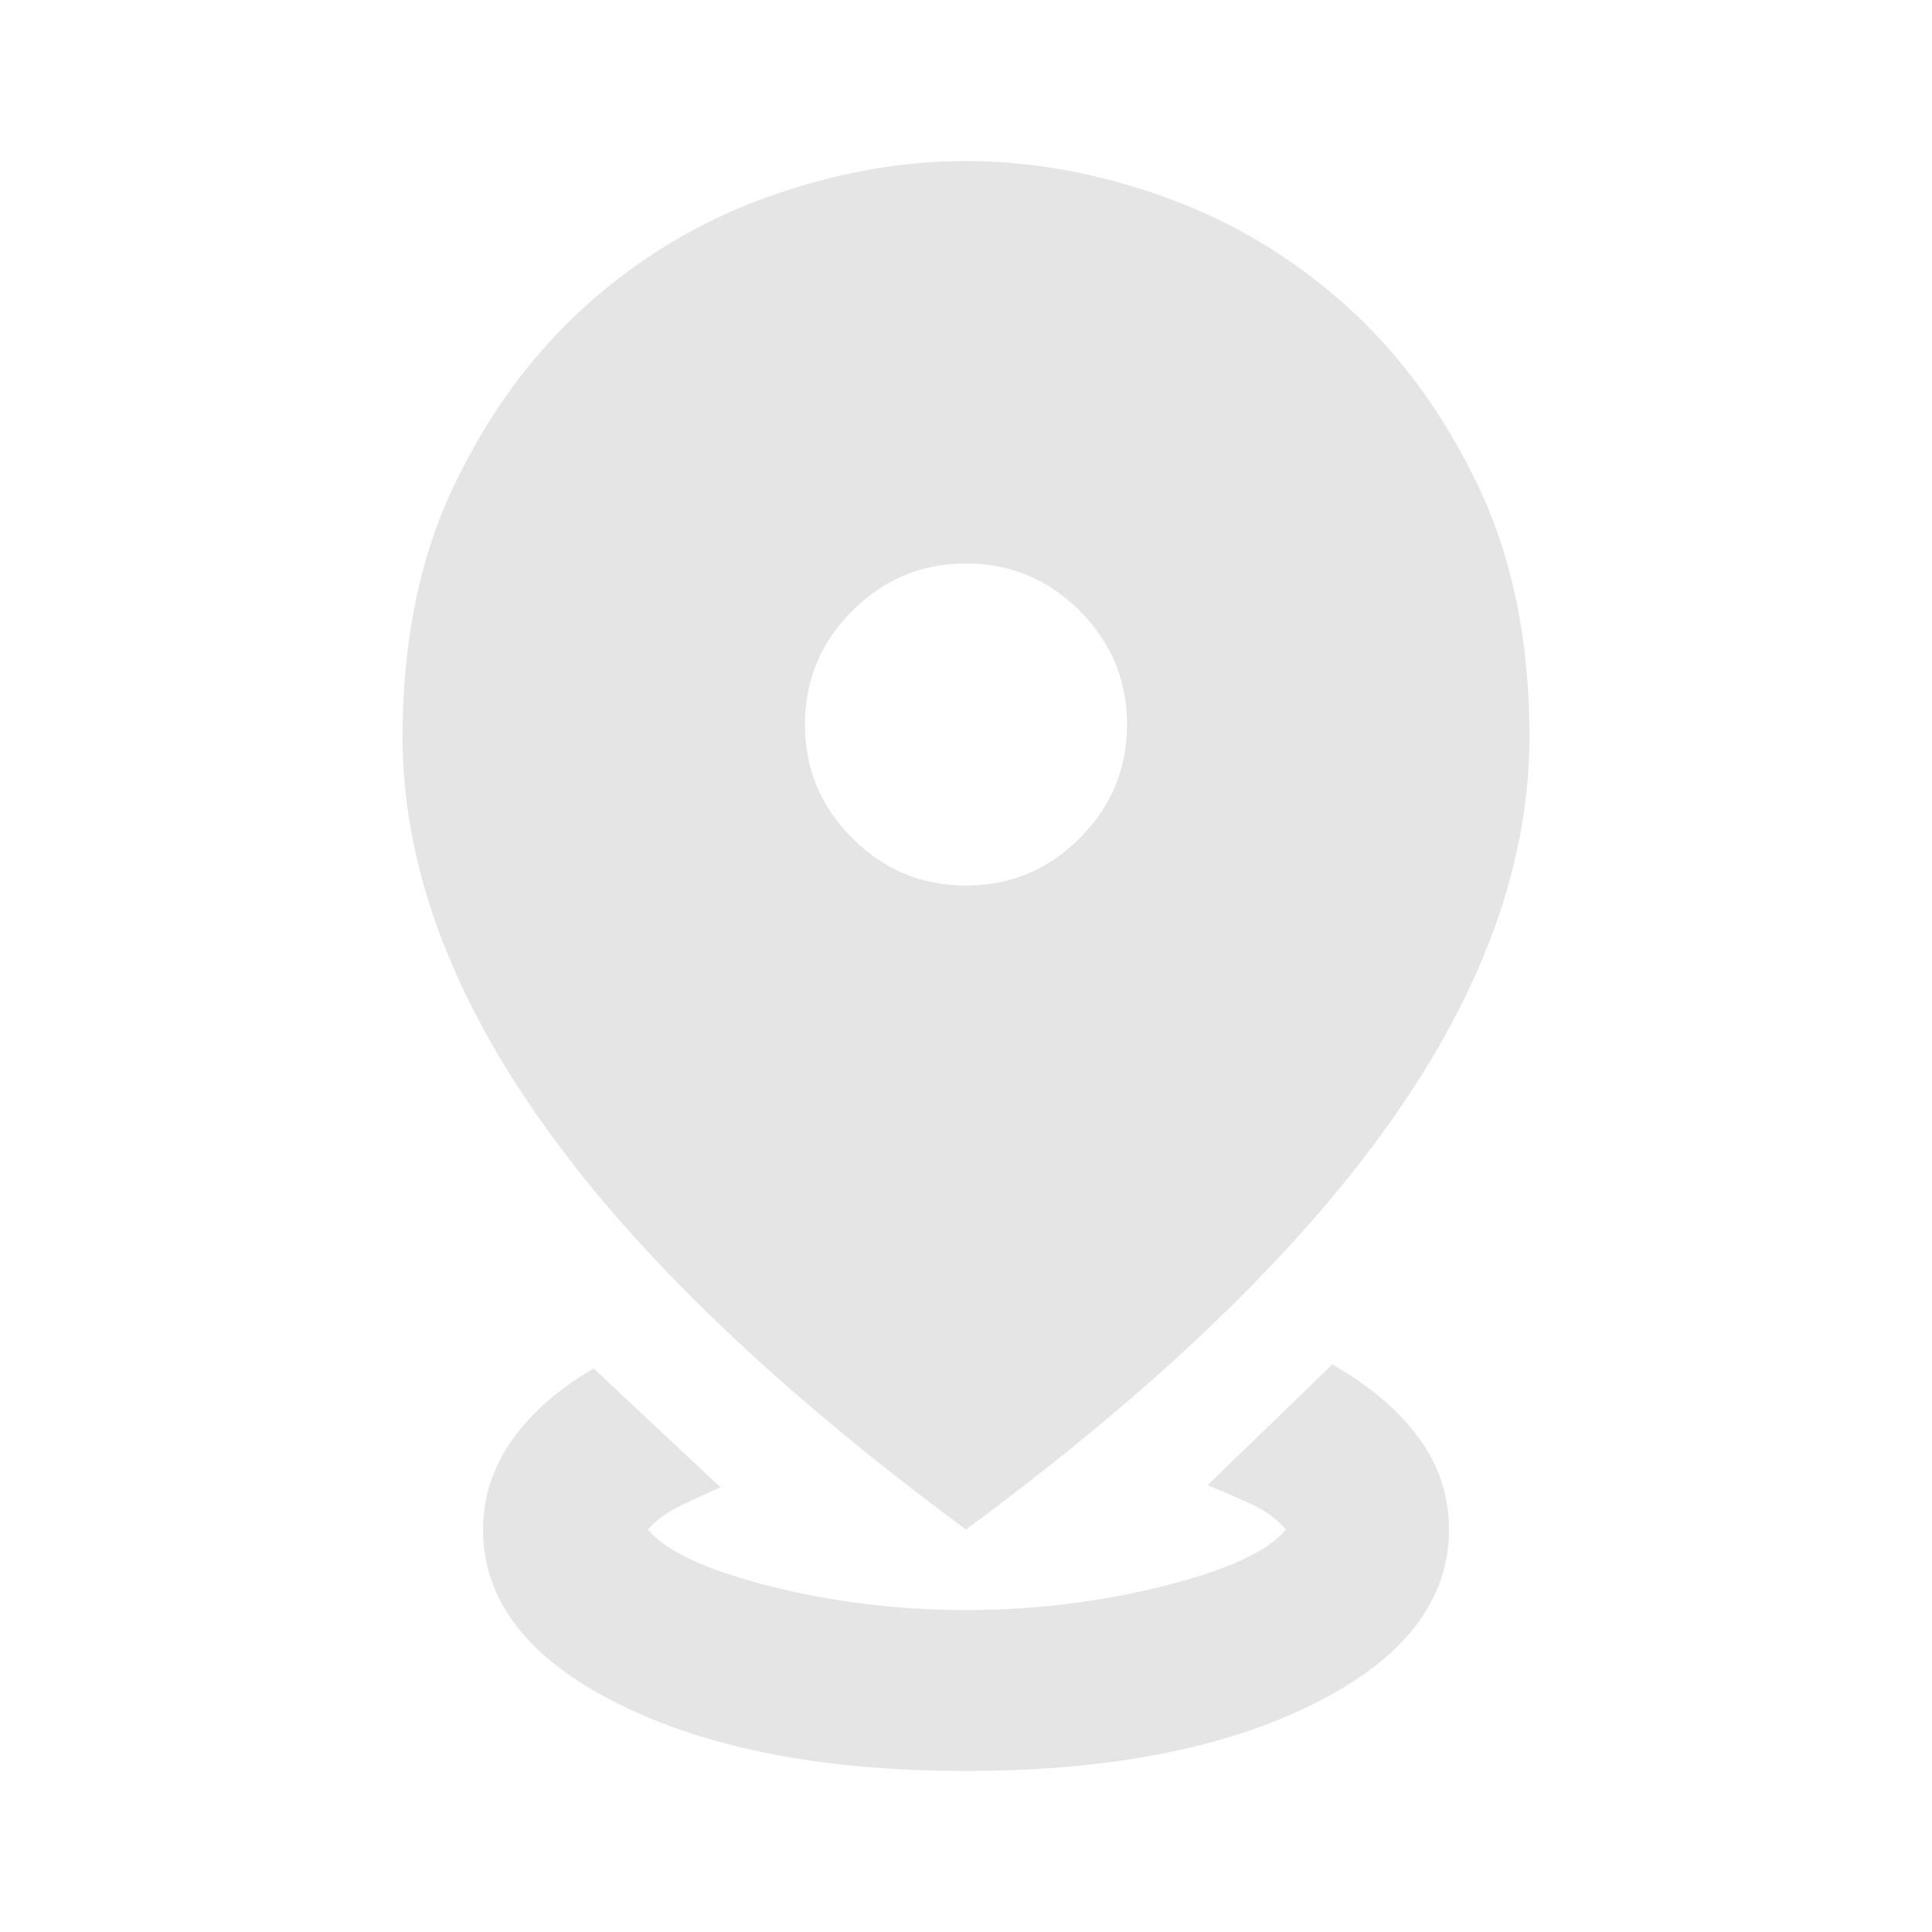 <?xml version="1.0" encoding="UTF-8"?> <svg xmlns="http://www.w3.org/2000/svg" width="20" height="20" viewBox="0 0 20 20" fill="none"><mask id="mask0_105_355" style="mask-type:alpha" maskUnits="userSpaceOnUse" x="0" y="0" width="20" height="20"><rect width="20" height="20" fill="#D9D9D9"></rect></mask><g mask="url(#mask0_105_355)"><path d="M10 18.333C8.528 18.333 7.326 18.101 6.396 17.636C5.465 17.17 5 16.57 5 15.833C5 15.5 5.101 15.191 5.302 14.906C5.503 14.622 5.785 14.375 6.146 14.167L7.458 15.396C7.333 15.451 7.198 15.514 7.052 15.583C6.906 15.653 6.792 15.736 6.708 15.833C6.889 16.056 7.306 16.25 7.958 16.417C8.611 16.583 9.292 16.667 10 16.667C10.708 16.667 11.392 16.583 12.052 16.417C12.712 16.25 13.132 16.056 13.312 15.833C13.215 15.722 13.09 15.632 12.938 15.563C12.785 15.493 12.639 15.431 12.5 15.375L13.792 14.125C14.181 14.347 14.479 14.601 14.688 14.886C14.896 15.17 15 15.486 15 15.833C15 16.57 14.535 17.17 13.604 17.636C12.674 18.101 11.472 18.333 10 18.333ZM10 15.833C8.042 14.389 6.58 12.986 5.615 11.625C4.649 10.264 4.167 8.931 4.167 7.625C4.167 6.639 4.344 5.774 4.698 5.031C5.052 4.288 5.507 3.667 6.062 3.167C6.618 2.667 7.243 2.292 7.937 2.042C8.632 1.792 9.319 1.667 10 1.667C10.681 1.667 11.368 1.792 12.062 2.042C12.757 2.292 13.382 2.667 13.938 3.167C14.493 3.667 14.948 4.288 15.302 5.031C15.656 5.774 15.833 6.639 15.833 7.625C15.833 8.931 15.351 10.264 14.385 11.625C13.42 12.986 11.958 14.389 10 15.833ZM10 9.167C10.458 9.167 10.851 9.004 11.177 8.677C11.503 8.351 11.667 7.958 11.667 7.5C11.667 7.042 11.503 6.649 11.177 6.323C10.851 5.997 10.458 5.833 10 5.833C9.542 5.833 9.149 5.997 8.823 6.323C8.496 6.649 8.333 7.042 8.333 7.5C8.333 7.958 8.496 8.351 8.823 8.677C9.149 9.004 9.542 9.167 10 9.167Z" fill="#E5E5E5"></path></g></svg> 